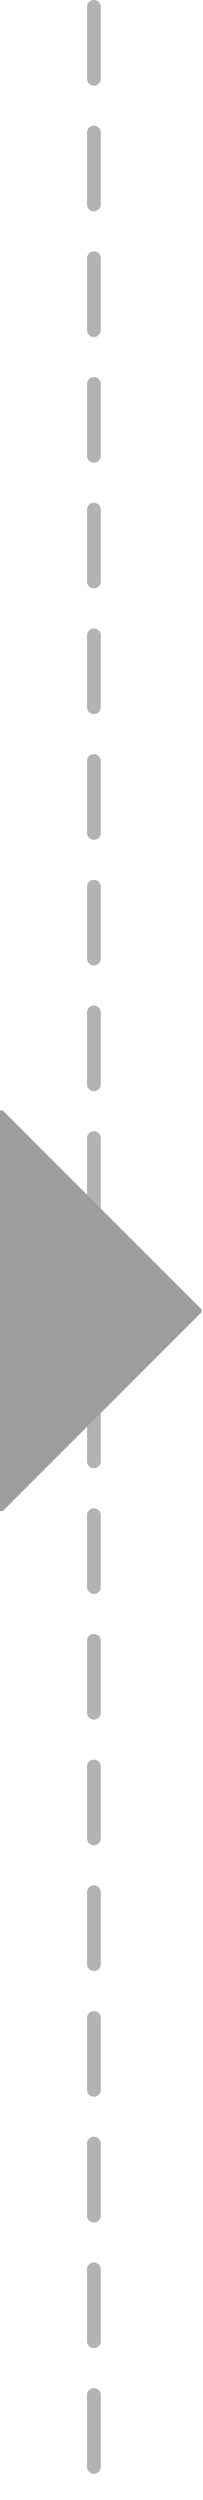 <?xml version="1.0" encoding="UTF-8"?><svg id="_レイヤー_2" xmlns="http://www.w3.org/2000/svg" viewBox="0 0 1.47 18.1"><defs><style>.cls-1{fill:none;stroke:#b3b3b4;stroke-dasharray:0 0 .52 .39;stroke-linecap:round;stroke-miterlimit:10;stroke-width:.1px;}.cls-2{fill:#9d9e9e;}</style></defs><g id="_レイヤー_2-2"><line class="cls-1" x1=".68" y1=".05" x2=".68" y2="18.05"/><path class="cls-2" d="m1.46,9.5L.02,10.94s-.02,0-.02,0v-2.9s.02,0,.02,0l1.44,1.44s0,.02,0,.02Z"/></g></svg>